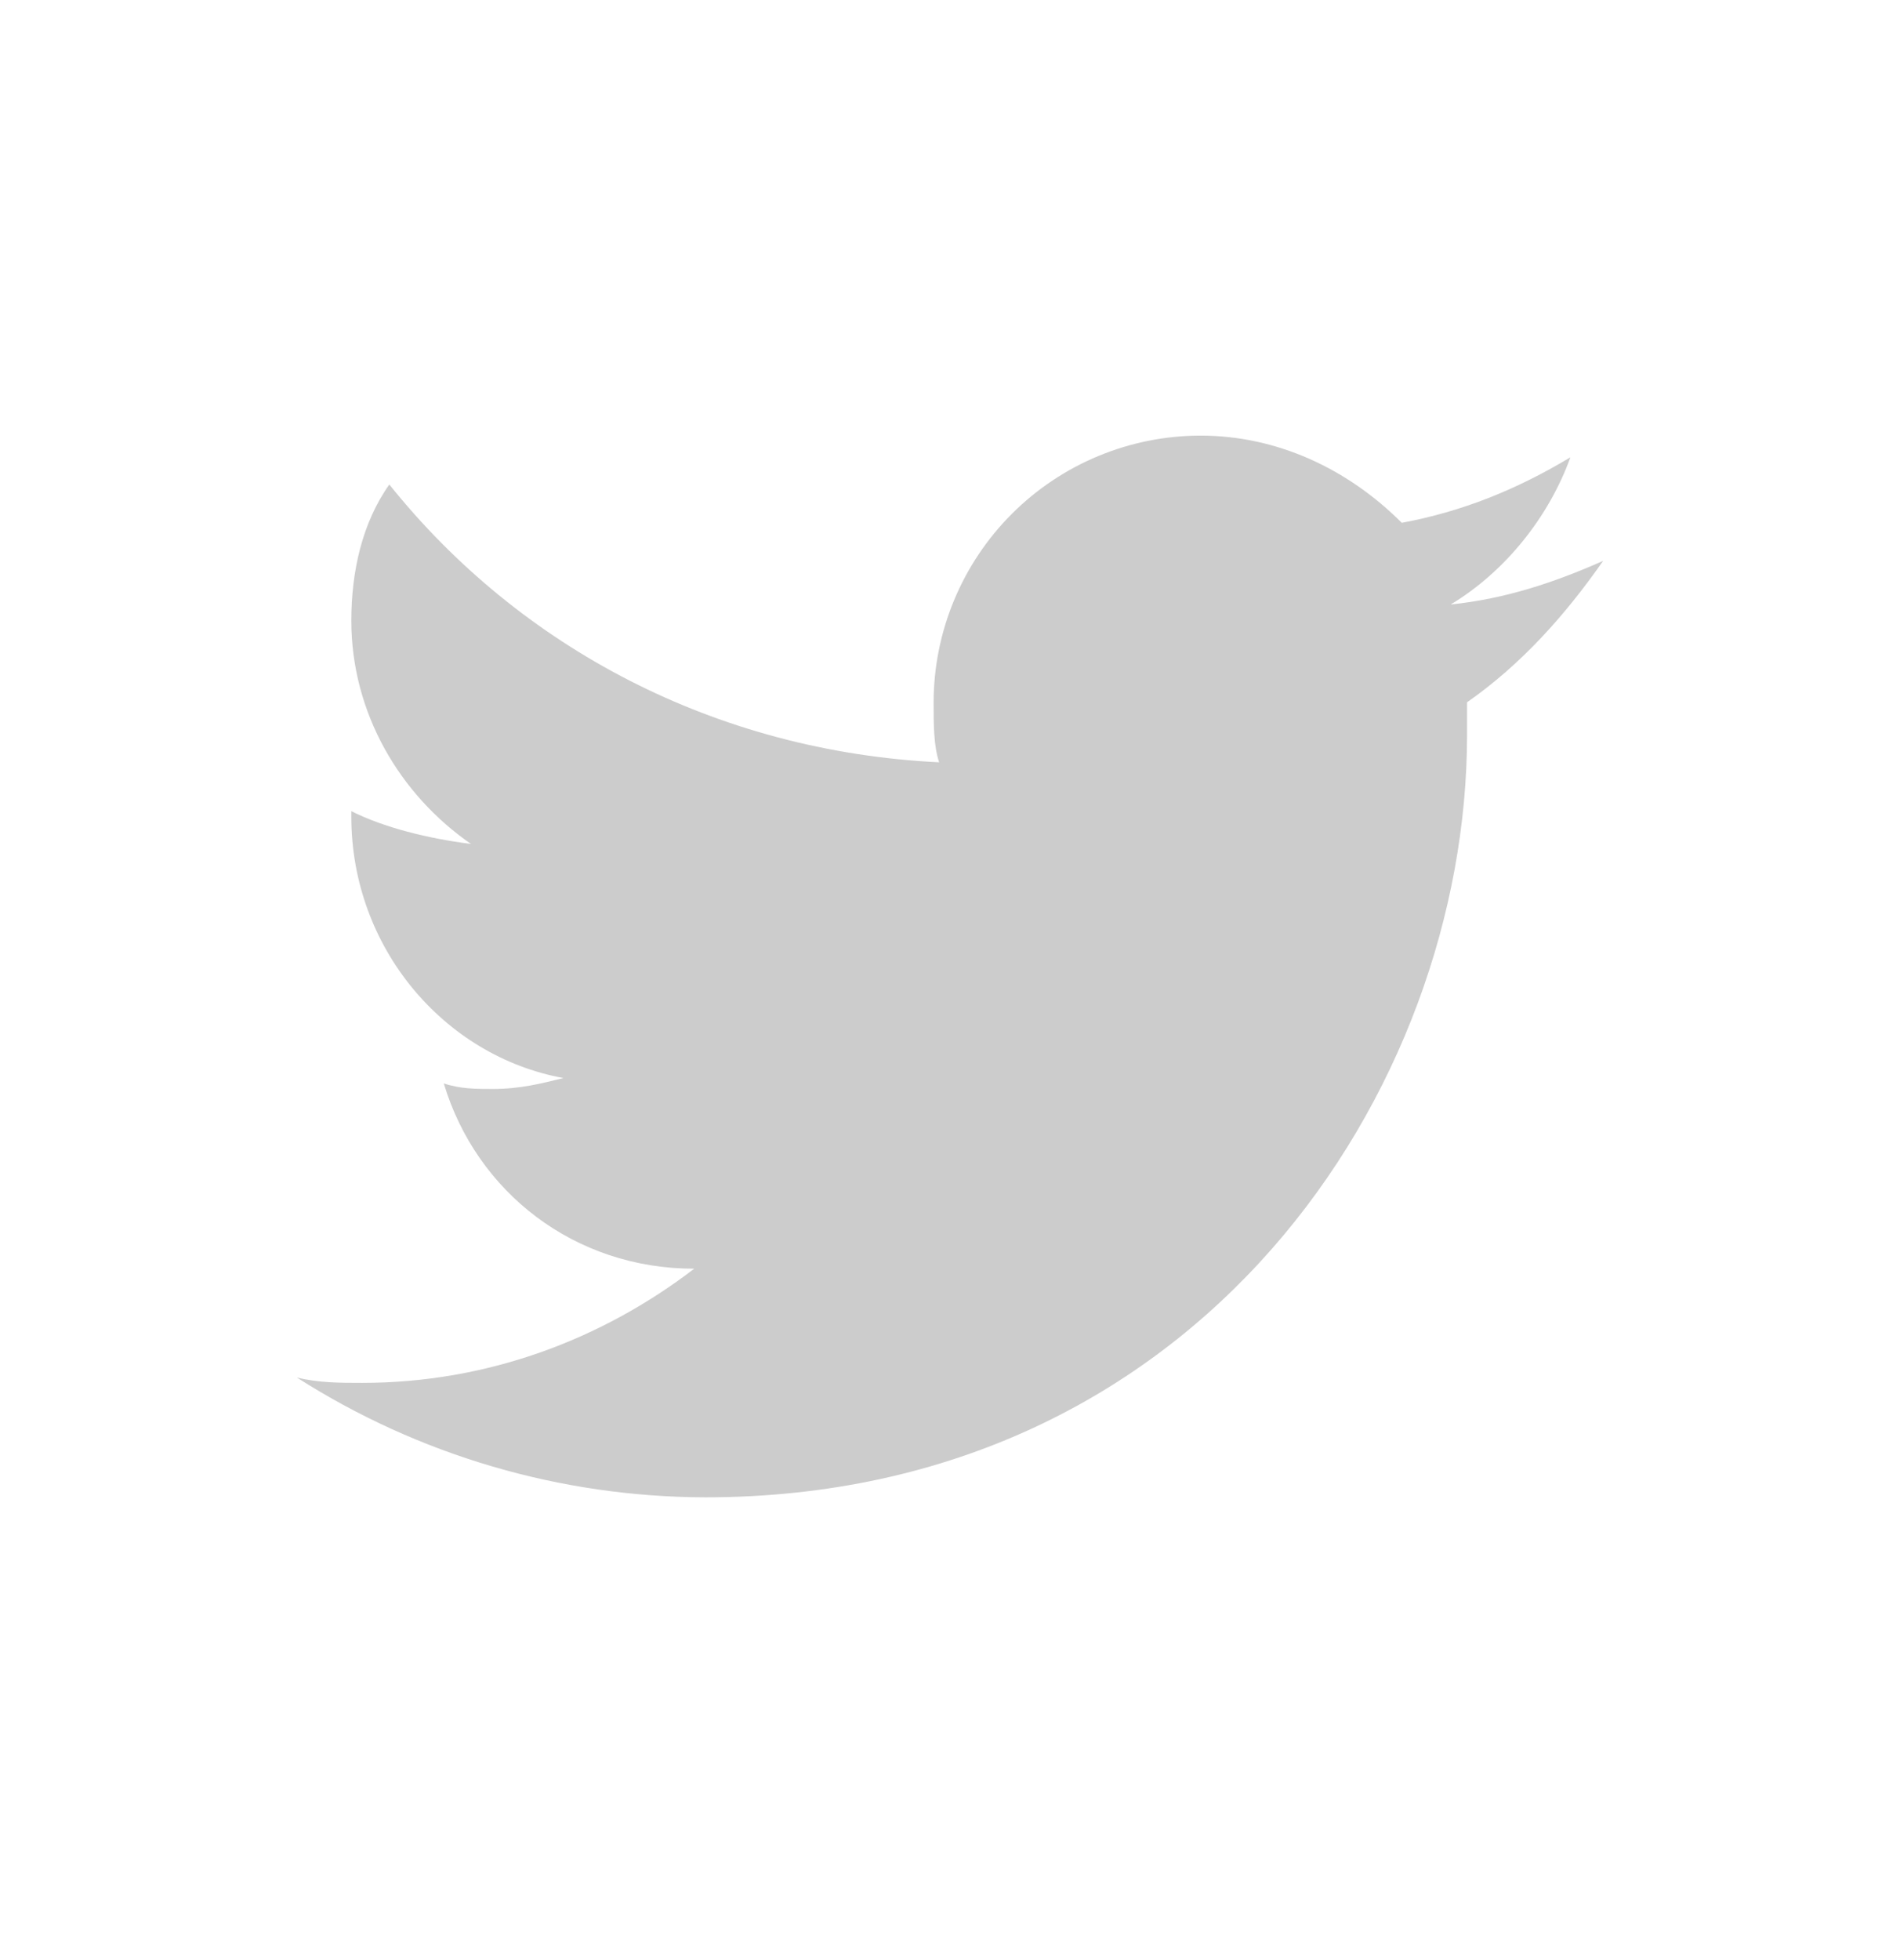 <svg width="32" height="33" viewBox="0 0 32 33" fill="none" xmlns="http://www.w3.org/2000/svg">
<g clip-path="url(#clip0_86_312)">
<path d="M27 9.443C26.176 9.808 25.35 10.083 24.433 10.177C25.349 9.625 26.083 8.709 26.449 7.699C25.532 8.25 24.615 8.615 23.609 8.802C22.692 7.885 21.5 7.334 20.219 7.334C19.028 7.335 17.886 7.808 17.043 8.65C16.201 9.491 15.726 10.633 15.724 11.824C15.724 12.193 15.724 12.558 15.817 12.834C12.057 12.651 8.76 10.907 6.557 8.157C6.099 8.802 5.917 9.625 5.917 10.449C5.917 12.009 6.74 13.385 7.933 14.209C7.199 14.115 6.468 13.933 5.917 13.657V13.75C5.917 15.949 7.474 17.782 9.49 18.15C9.125 18.24 8.76 18.334 8.301 18.334C8.026 18.334 7.75 18.334 7.474 18.24C8.026 20.074 9.676 21.36 11.692 21.36C10.135 22.552 8.208 23.282 6.099 23.282C5.734 23.282 5.365 23.282 5 23.192C7.054 24.503 9.438 25.202 11.875 25.209C20.218 25.209 24.708 18.334 24.708 12.375V11.824C25.625 11.183 26.359 10.359 27 9.443Z" fill="#CCCCCC"/>
</g>
<defs>
<clipPath id="clip0_86_312">
<rect width="32" height="33" fill="white"/>
</clipPath>
</defs>
</svg>
